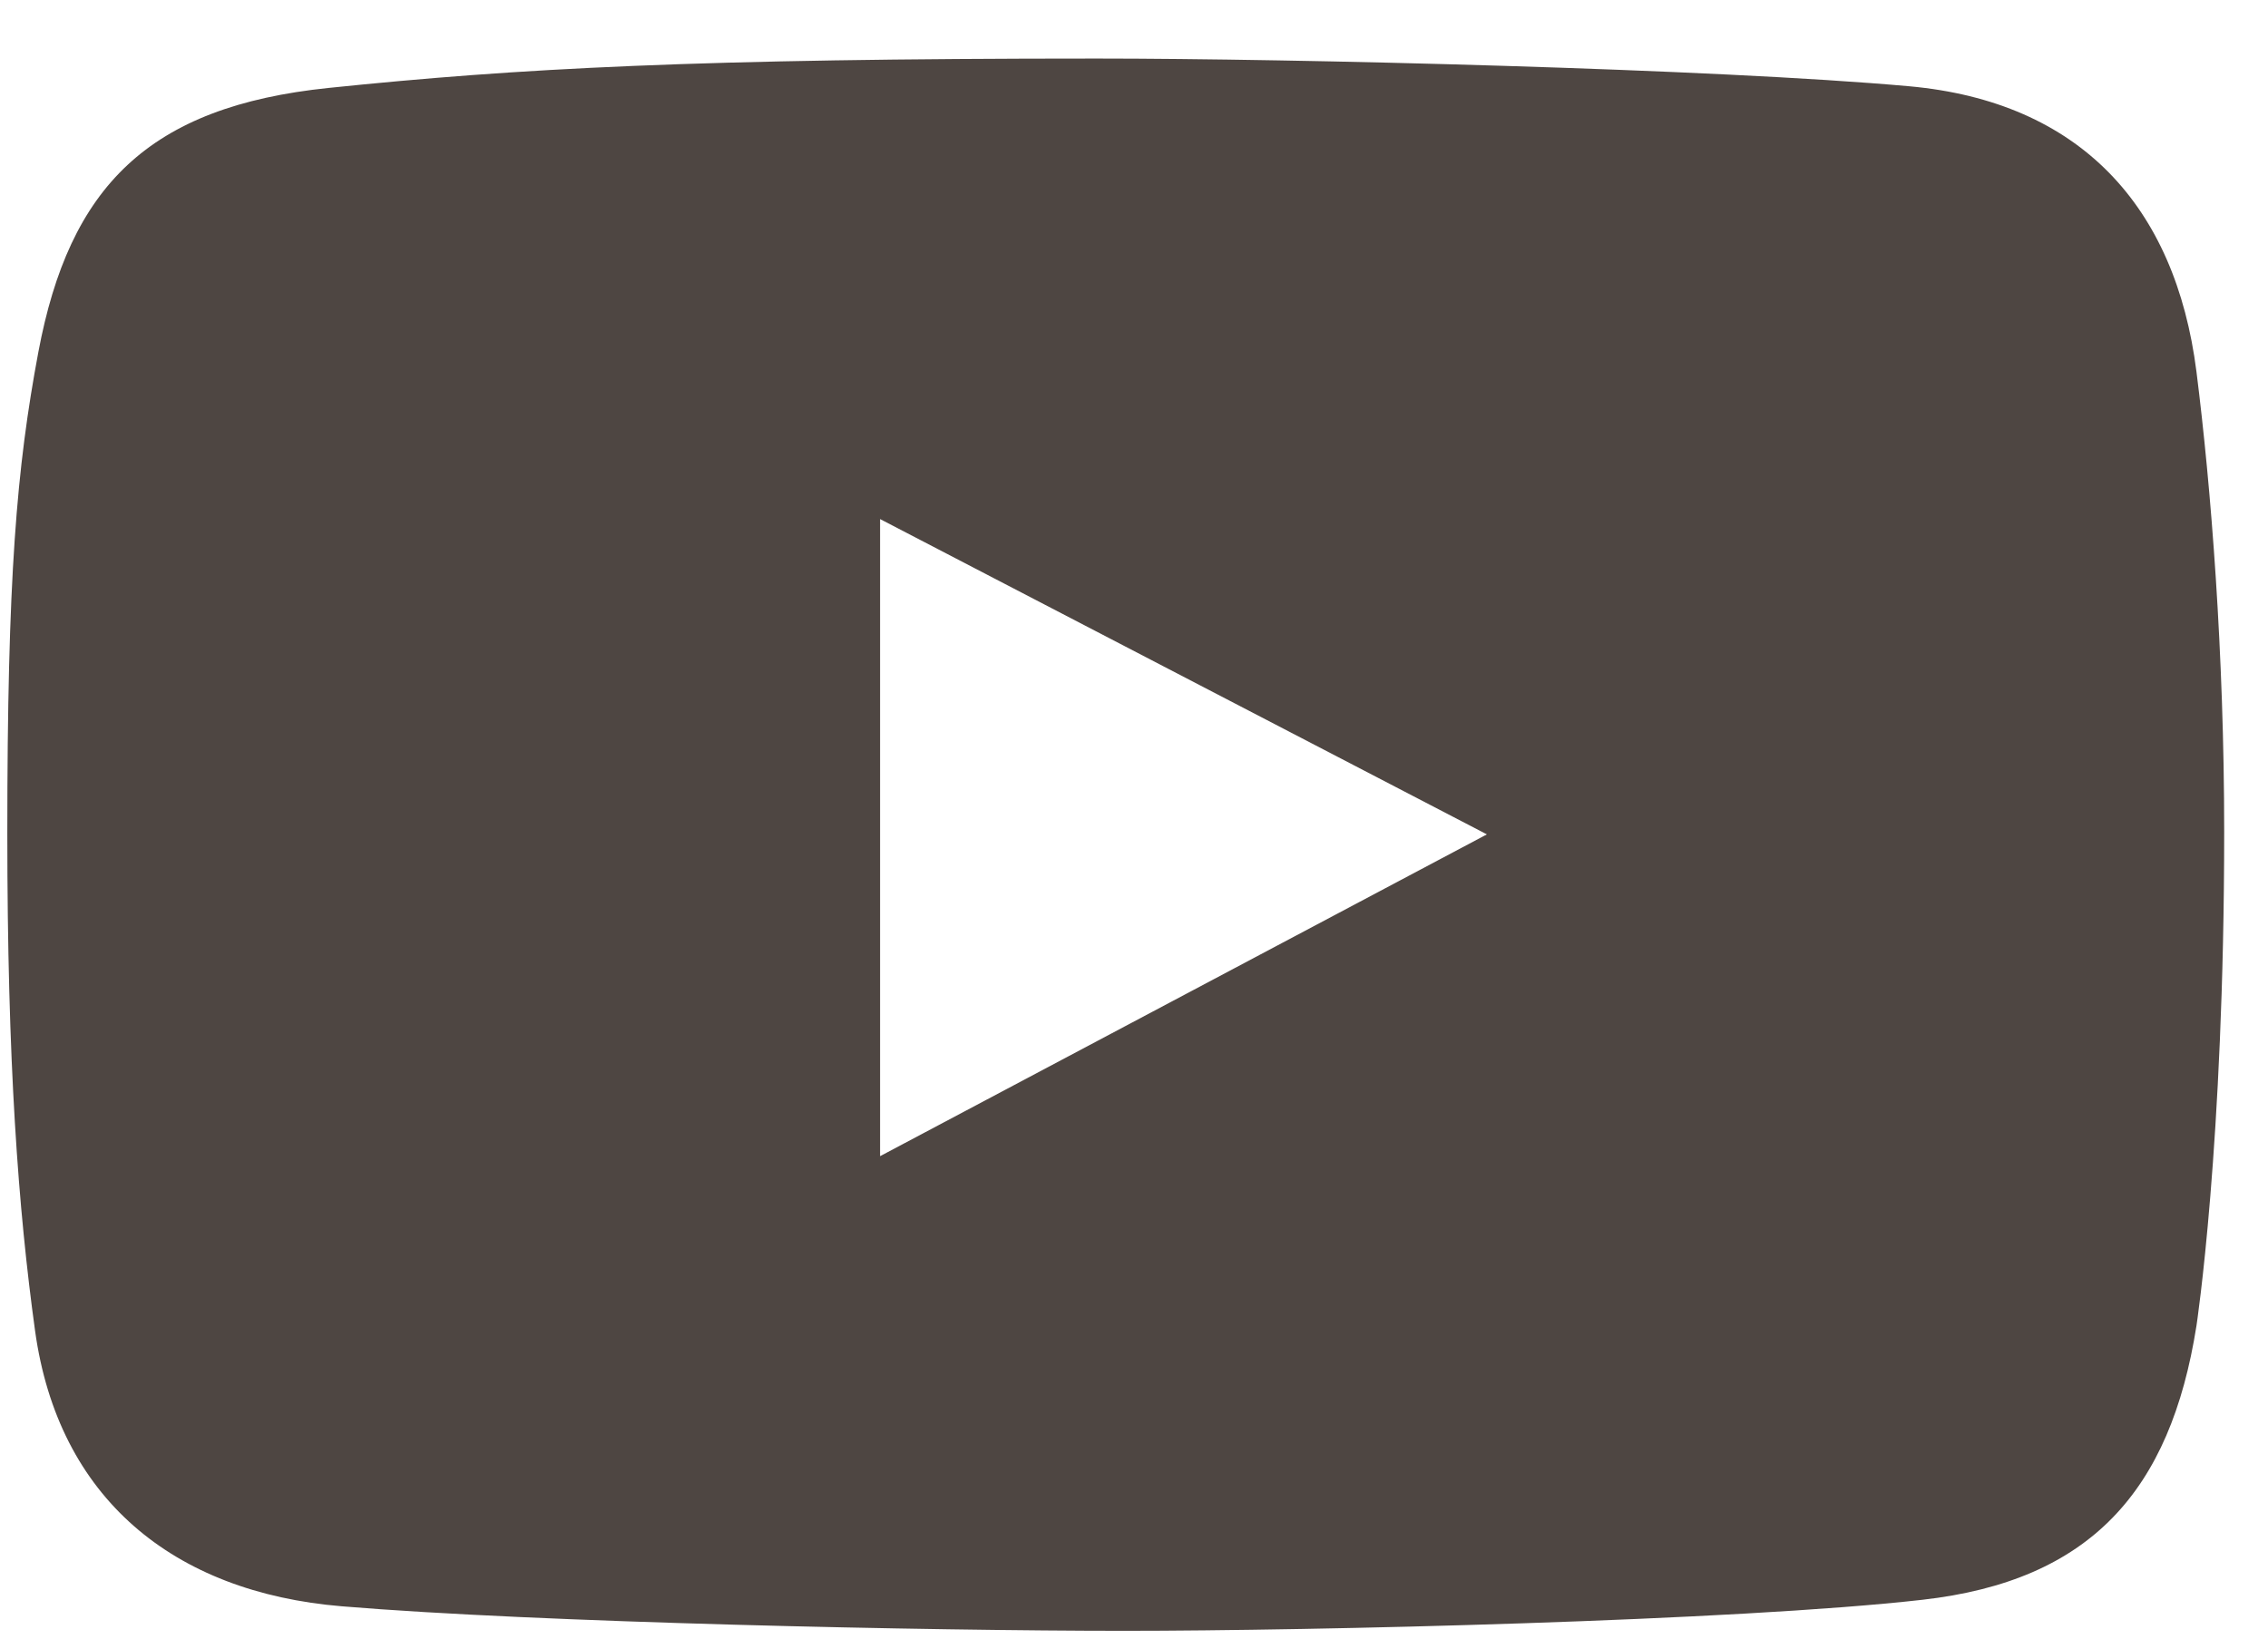 <?xml version="1.0" encoding="UTF-8"?> <svg xmlns="http://www.w3.org/2000/svg" width="22" height="16" viewBox="0 0 22 16" fill="none"> <path d="M21.306 3.606C21.102 1.996 20.172 0.987 18.521 0.837C16.631 0.667 12.539 0.568 10.641 0.568C6.759 0.568 5.024 0.663 3.188 0.853C1.439 1.034 0.673 1.811 0.372 3.416C0.161 4.541 0.071 5.594 0.071 8.084C0.071 10.32 0.177 11.727 0.34 12.91C0.565 14.535 1.68 15.448 3.315 15.584C5.217 15.743 9.027 15.822 10.91 15.822C12.73 15.822 16.826 15.727 18.647 15.521C20.277 15.337 21.053 14.466 21.306 12.863C21.306 12.863 21.575 11.106 21.575 8.068C21.575 6.338 21.448 4.73 21.306 3.606ZM8.537 11.217V5.036L14.423 8.095L8.537 11.217Z" fill="#4E4642"></path> </svg> 